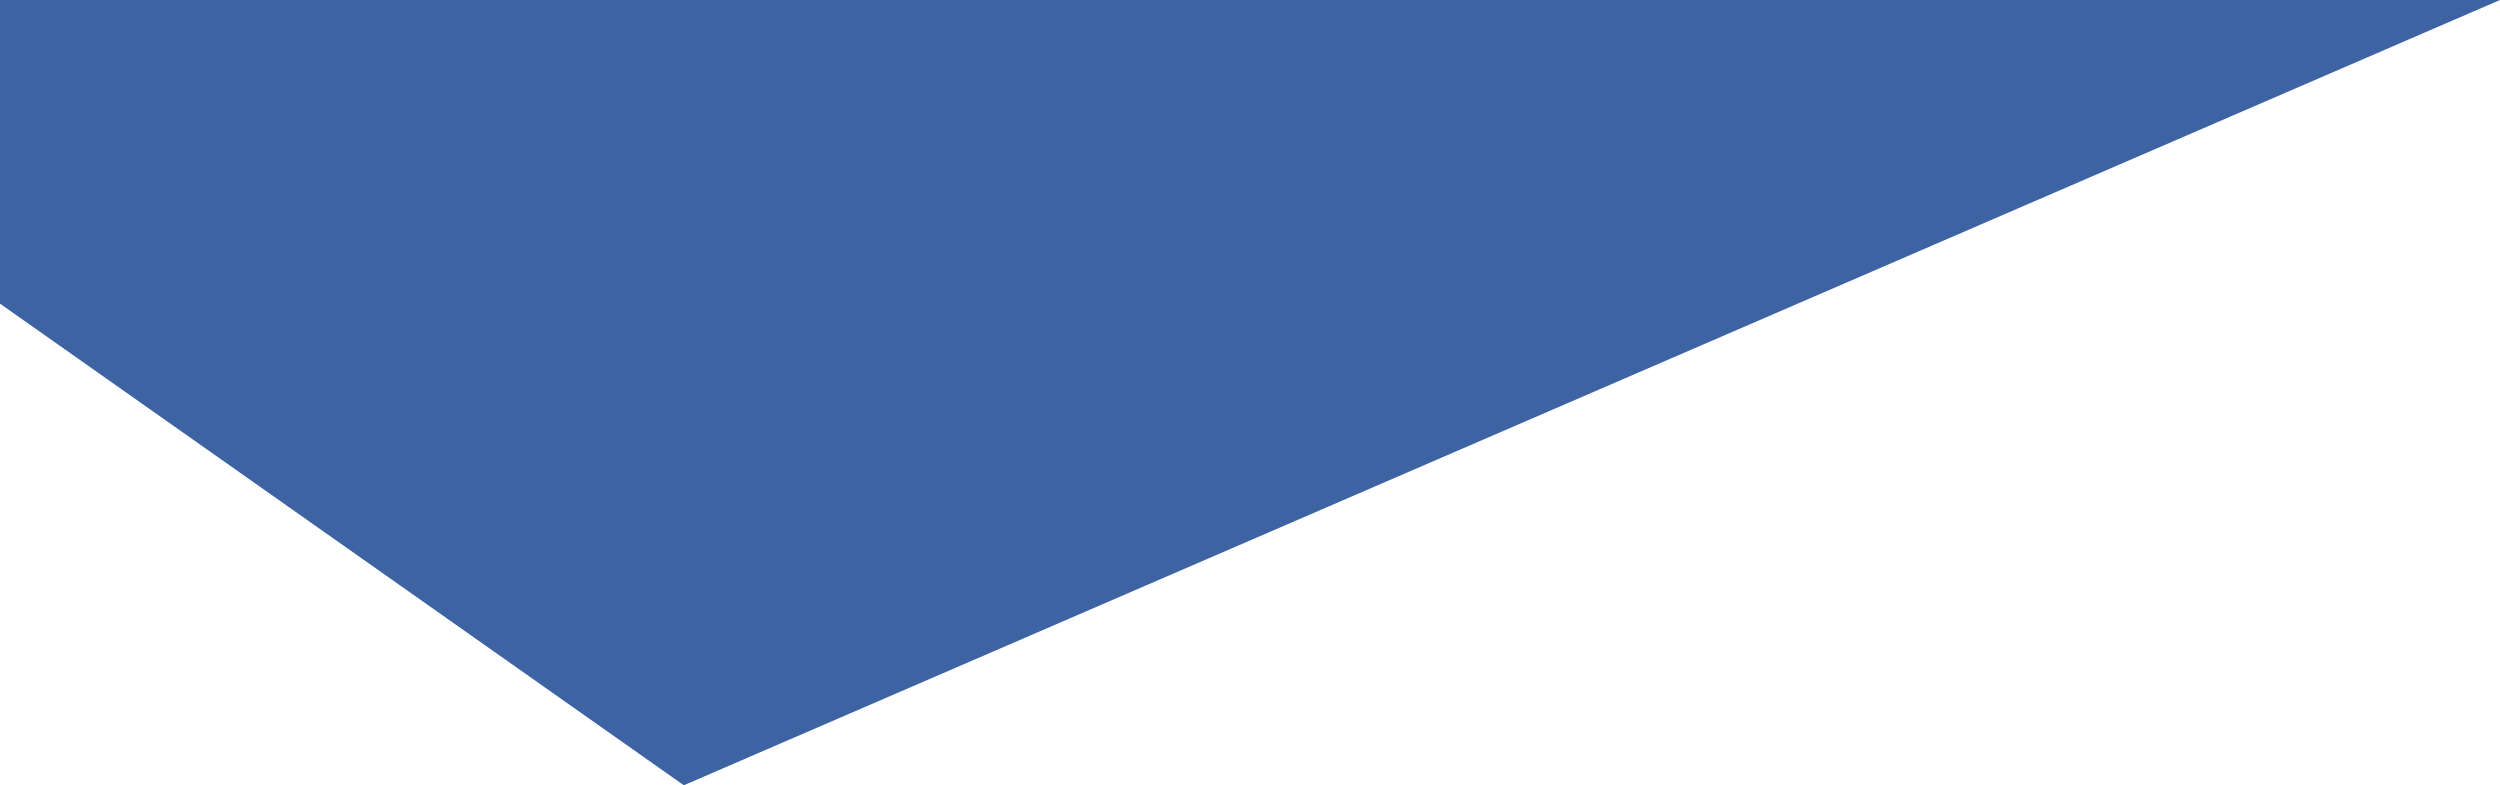 <svg xmlns="http://www.w3.org/2000/svg" width="665.375" height="209" viewBox="0 0 665.375 209">
  <defs>
    <style>
      .cls-1 {
        fill: #2a5298;
        fill-rule: evenodd;
        opacity: 0.9;
      }
    </style>
  </defs>
  <path id="main_deco01.svg" class="cls-1" d="M182,209L0,80.817V0H665.366Z"/>
</svg>
